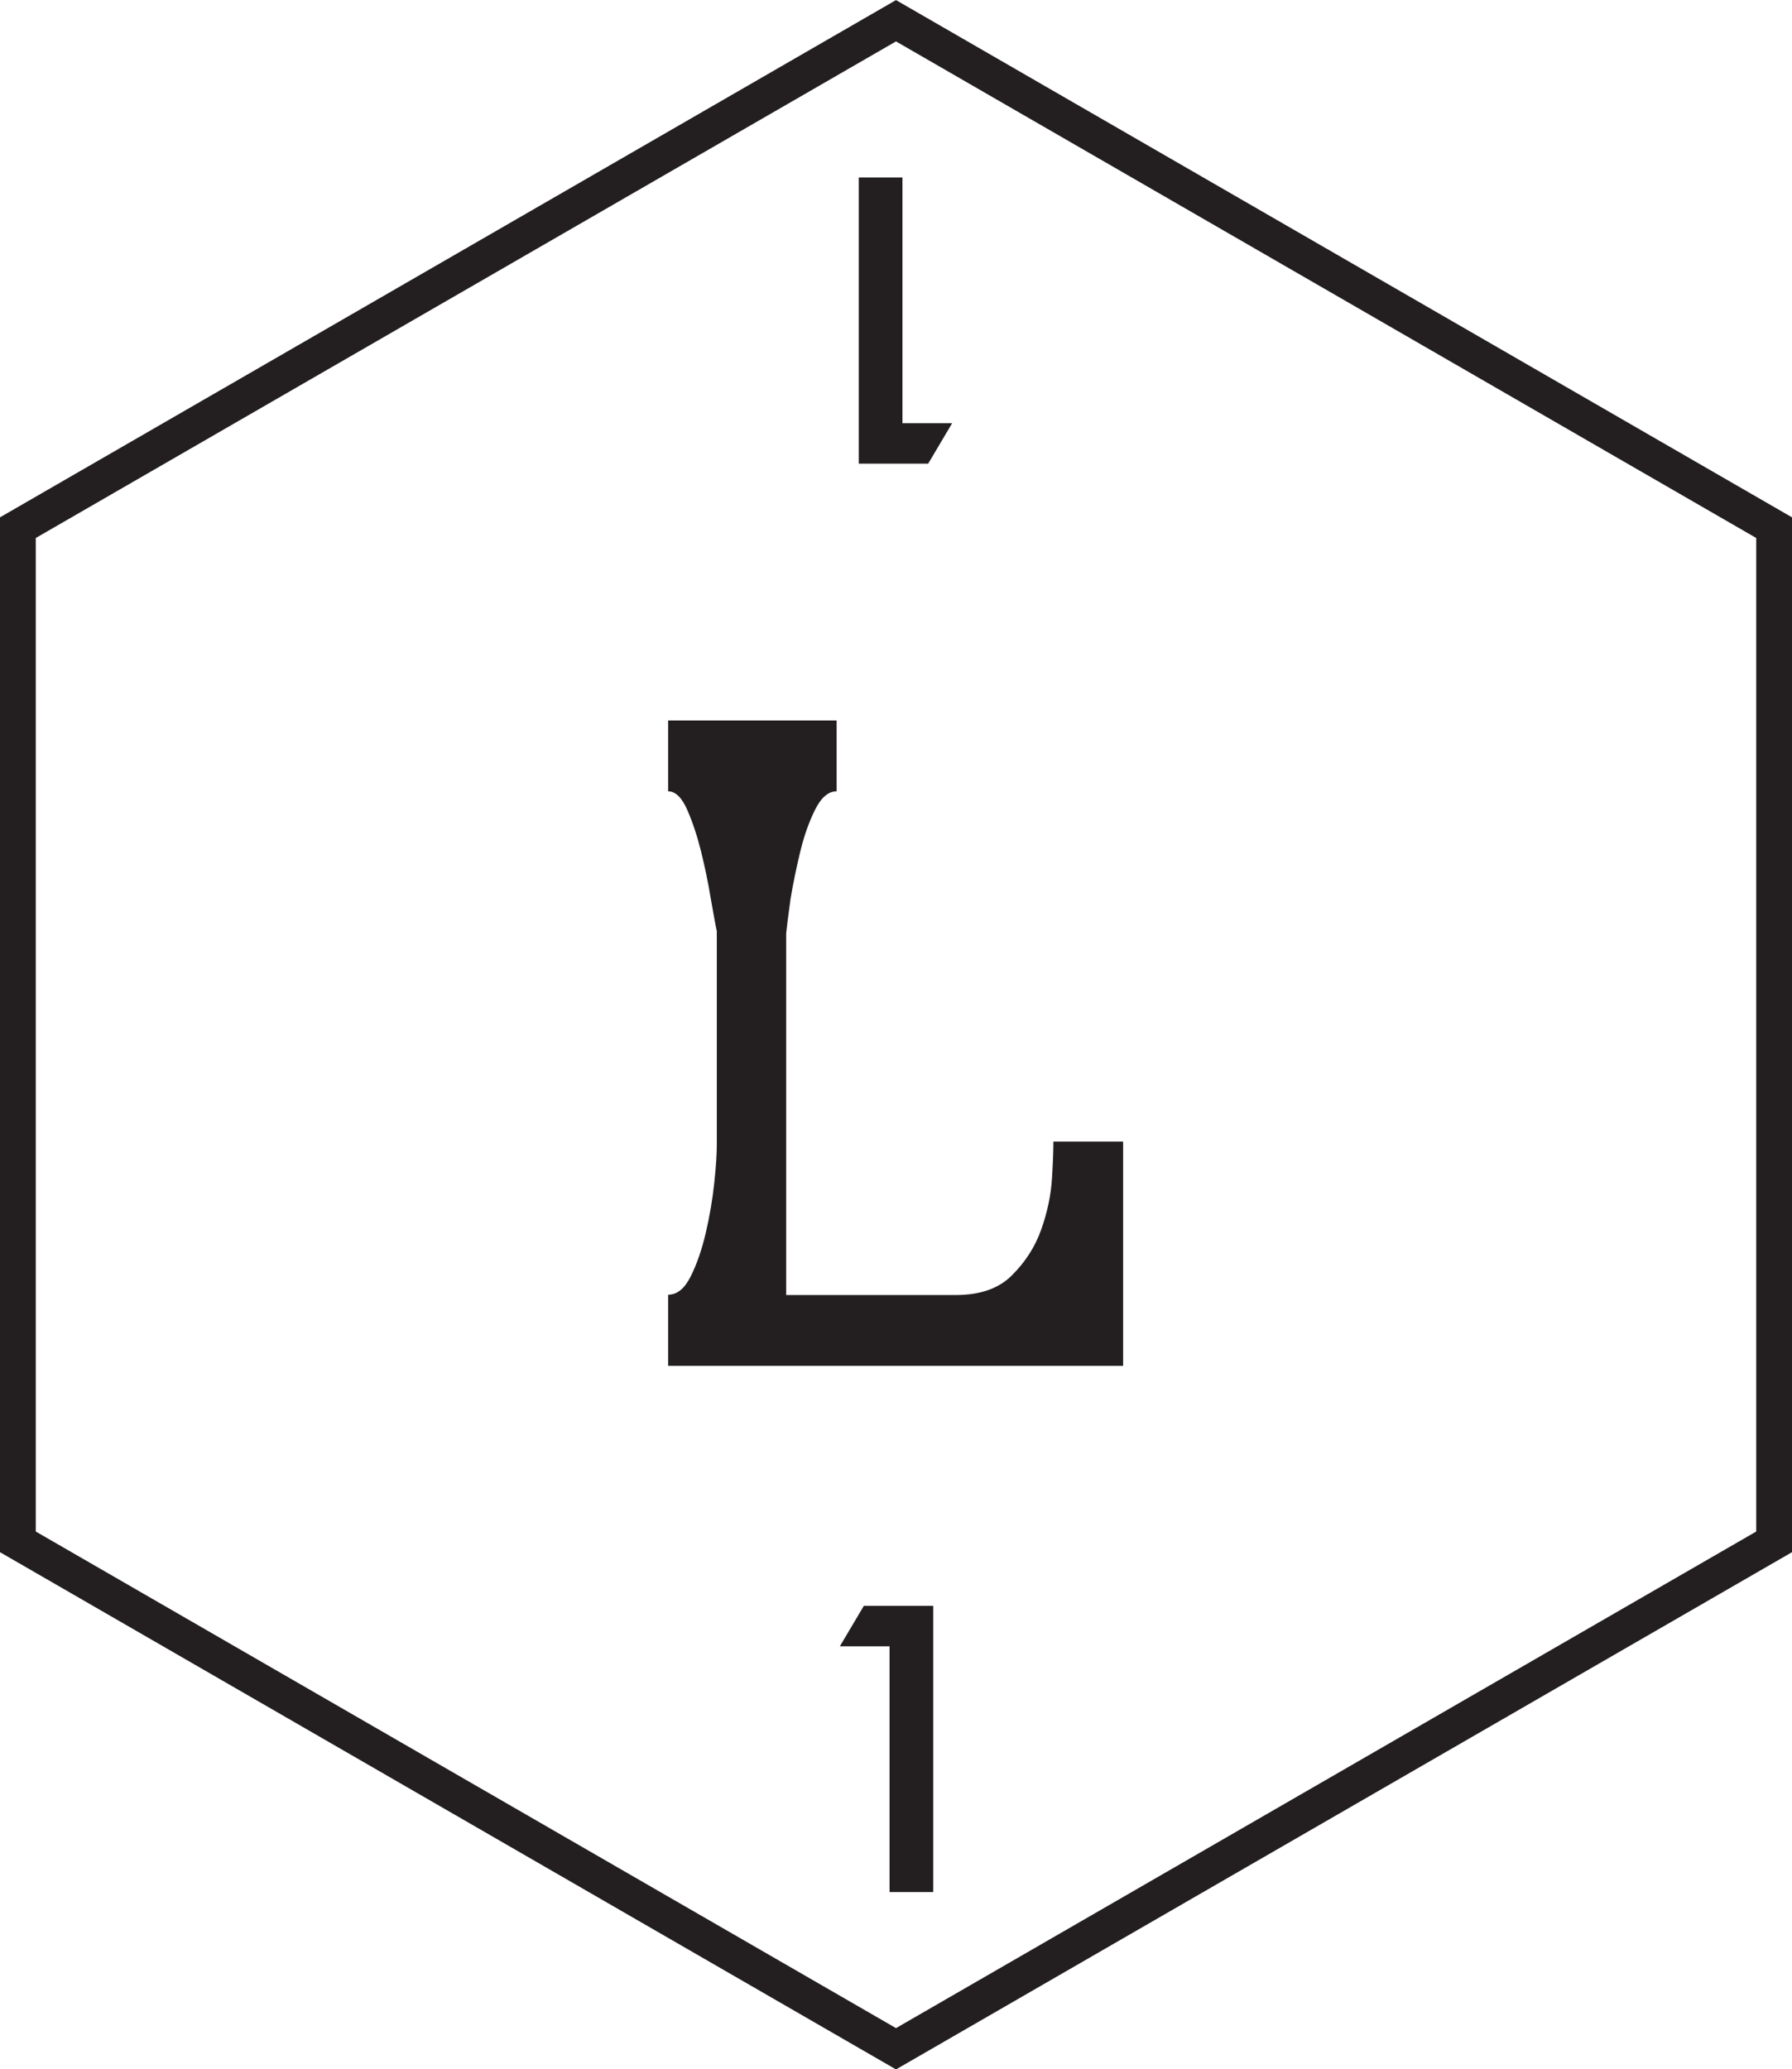 <svg xmlns="http://www.w3.org/2000/svg" xmlns:xlink="http://www.w3.org/1999/xlink" id="Layer_2" data-name="Layer 2" viewBox="0 0 25.05 28.92"><defs><style>      .cls-1 {        fill: none;        stroke: #231f20;        stroke-miterlimit: 10;      }      .cls-2 {        fill: #231f20;        stroke-width: 0px;      }    </style><symbol id="l" viewBox="0 0 50.1 57.85"><g><path class="cls-2" d="m18.69,36.19c.24,0,.45-.17.62-.51.17-.34.31-.74.42-1.21.11-.47.19-.94.24-1.41.05-.47.07-.82.07-1.06v-5.97c-.04-.18-.09-.48-.17-.92-.07-.43-.16-.86-.27-1.31-.11-.44-.24-.83-.39-1.17-.15-.34-.33-.51-.53-.51v-1.98h4.71v1.98c-.23,0-.43.17-.6.51-.17.34-.31.73-.42,1.19s-.2.89-.27,1.32c-.06.43-.1.75-.12.95v10.11h4.74c.68,0,1.21-.18,1.58-.56.37-.37.64-.79.81-1.27s.27-.95.3-1.42c.03-.47.04-.81.04-1.04h1.95v6.27h-12.72v-1.98Z"></path><polygon class="cls-1" points="49.6 43.1 49.6 14.75 25.05 .58 .5 14.75 .5 43.1 25.05 57.27 49.6 43.1"></polygon><path class="cls-2" d="m24.87,46.02h-1.39l.67-1.13h1.94v8h-1.22v-6.87Z"></path><path class="cls-2" d="m25.23,11.83h1.39l-.67,1.13h-1.94v-8h1.22v6.87Z"></path></g></symbol></defs><g id="Layer_1-2" data-name="Layer 1"><use width="50.1" height="57.85" transform="scale(.5)" xlink:href="#l"></use></g></svg>